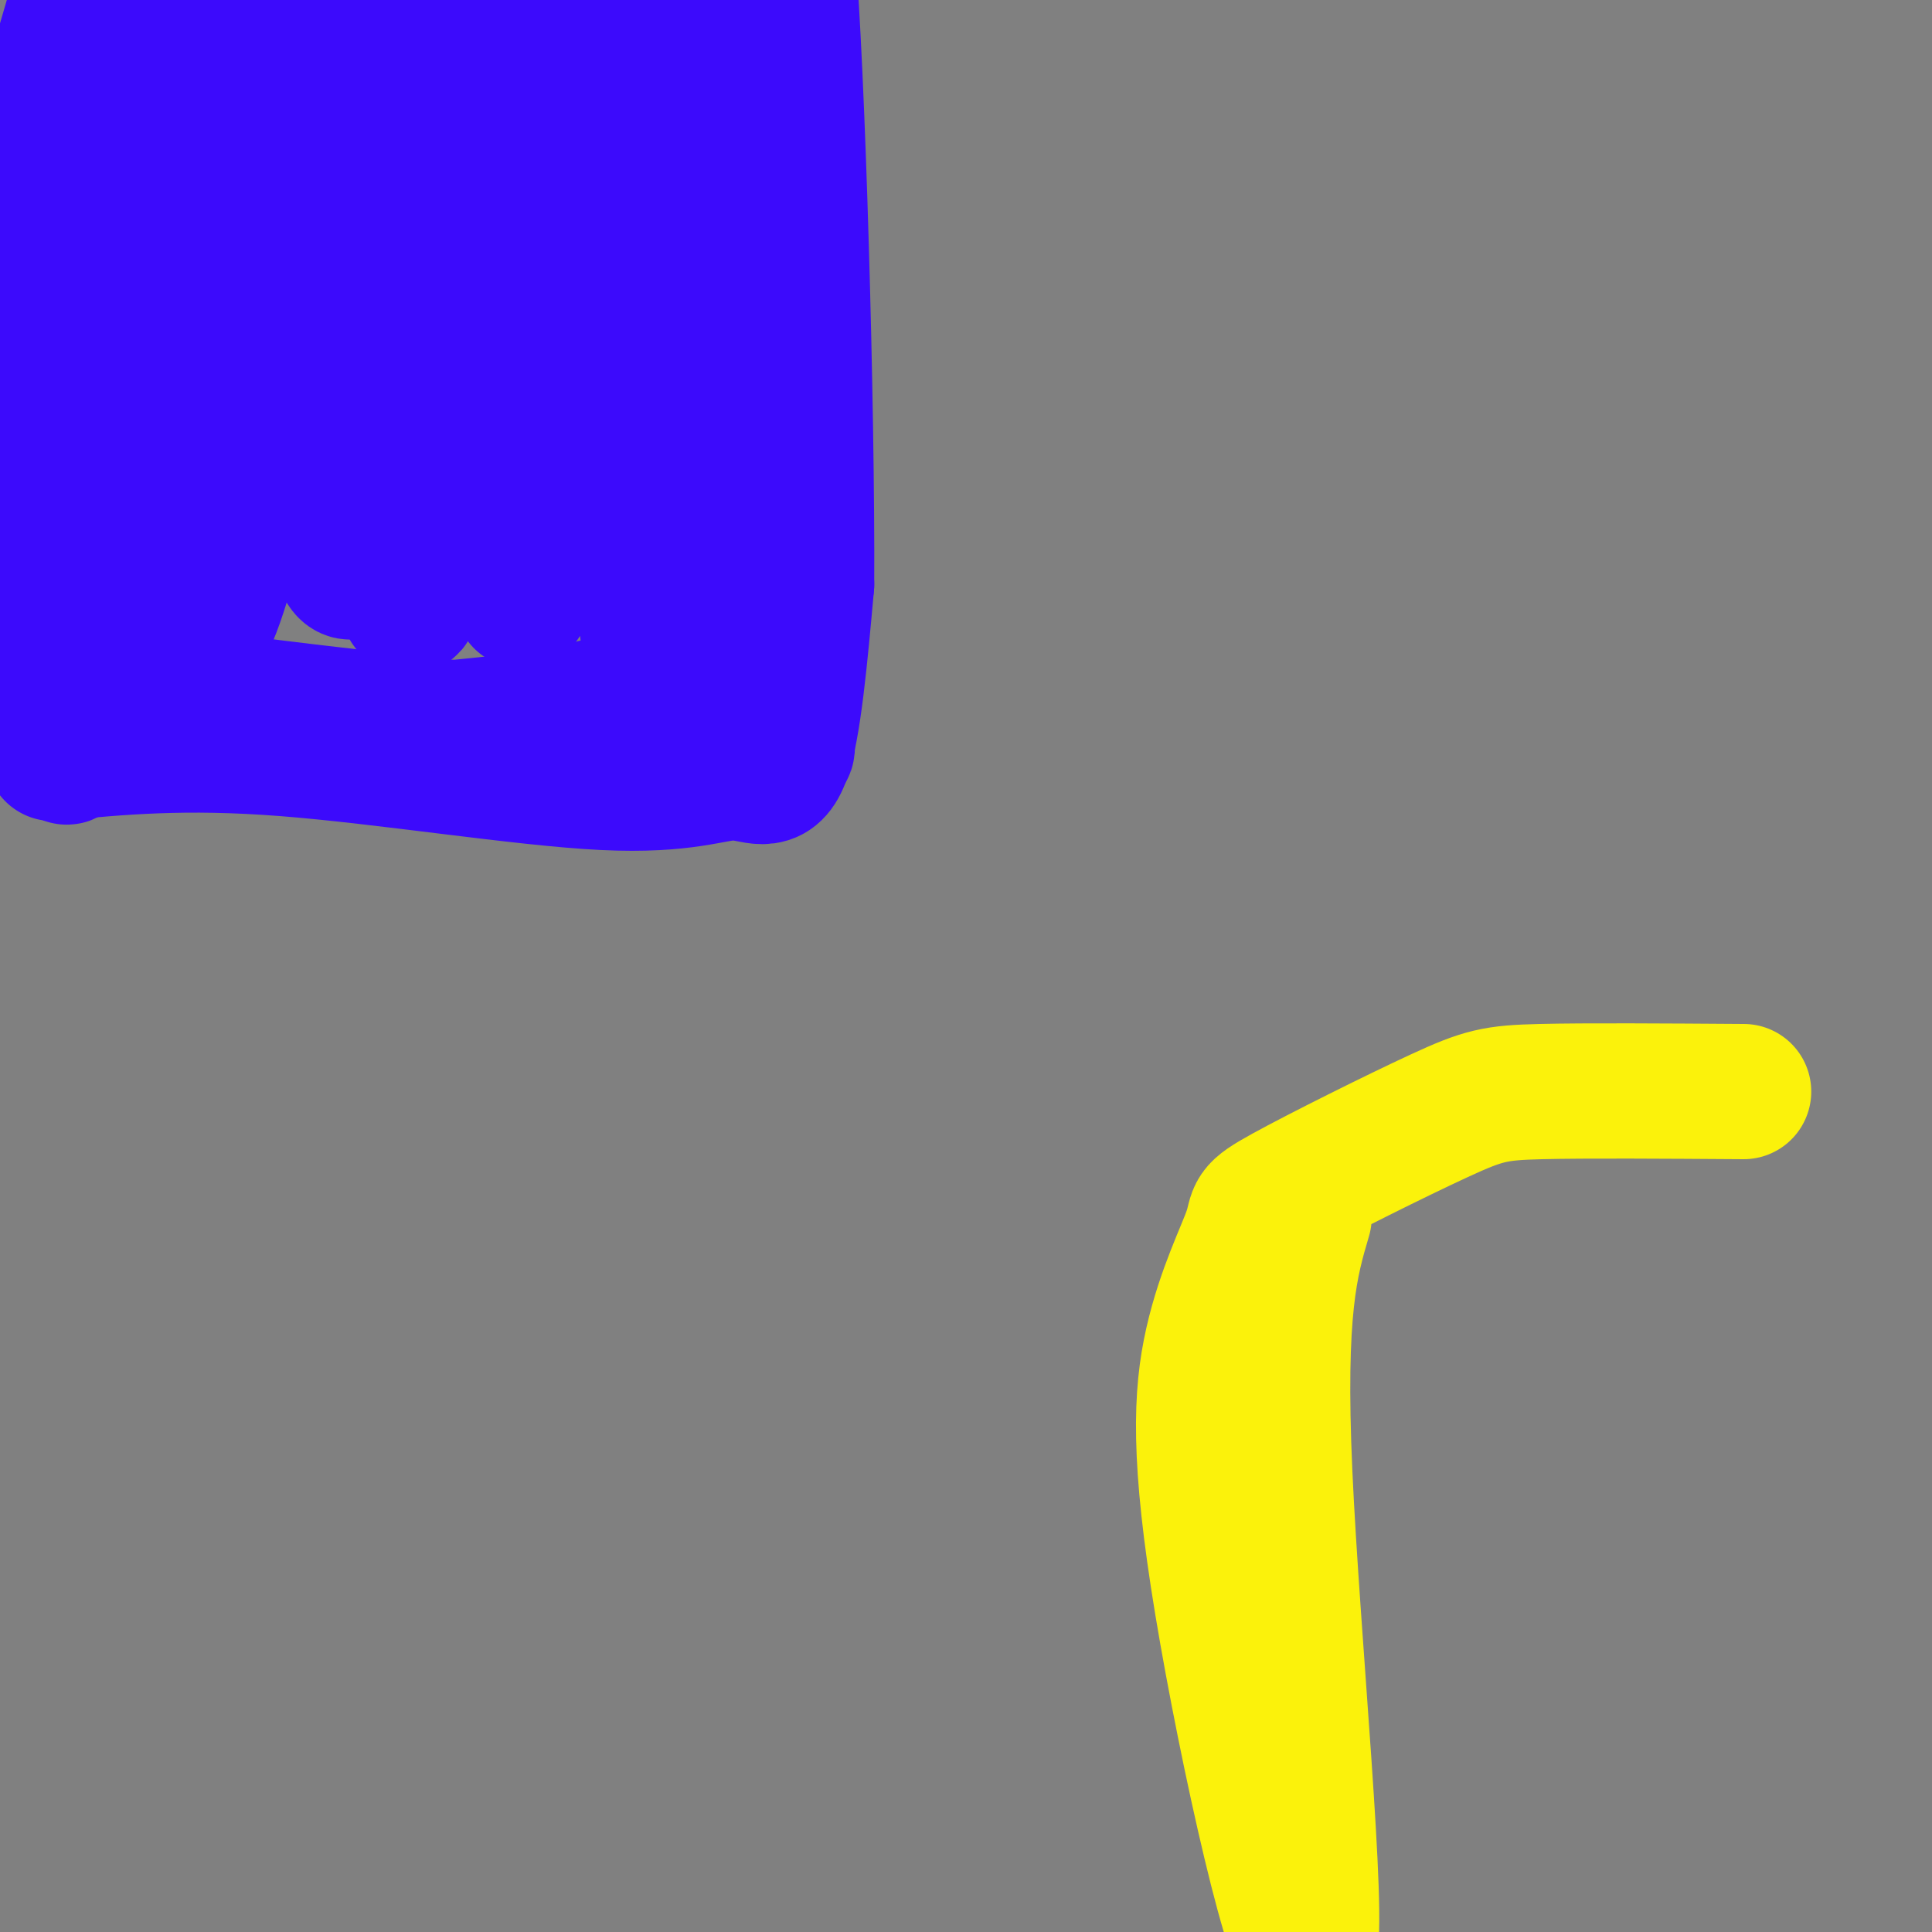 <svg viewBox='0 0 400 400' version='1.1' xmlns='http://www.w3.org/2000/svg' xmlns:xlink='http://www.w3.org/1999/xlink'><rect x="0" y="0" width="400" height="400" fill="#808080" stroke="none"/><g fill='none' stroke='#3C0AFC' stroke-width='28' stroke-linecap='round' stroke-linejoin='round'><path d='M0,134c7.167,3.000 14.333,6.000 32,9c17.667,3.000 45.833,6.000 74,9'/><path d='M106,152c22.402,1.195 41.407,-0.319 50,1c8.593,1.319 6.775,5.470 7,-3c0.225,-8.470 2.493,-29.563 2,-47c-0.493,-17.437 -3.746,-31.219 -7,-45'/><path d='M158,58c-3.000,-26.244 -7.000,-69.356 -8,-86c-1.000,-16.644 1.000,-6.822 3,3'/><path d='M11,156c13.560,-1.309 27.120,-2.619 48,-1c20.880,1.619 49.081,6.166 66,7c16.919,0.834 22.555,-2.045 27,-2c4.445,0.045 7.699,3.013 10,-3c2.301,-6.013 3.651,-21.006 5,-36'/><path d='M167,121c0.189,-35.768 -1.840,-107.187 -4,-131c-2.160,-23.813 -4.453,-0.021 -7,11c-2.547,11.021 -5.348,9.271 -9,35c-3.652,25.729 -8.154,78.938 -10,100c-1.846,21.062 -1.035,9.978 -3,-6c-1.965,-15.978 -6.704,-36.851 -8,-63c-1.296,-26.149 0.852,-57.575 3,-89'/><path d='M129,-22c-5.798,18.032 -21.792,107.611 -29,131c-7.208,23.389 -5.630,-19.412 -1,-61c4.630,-41.588 12.313,-81.962 8,-63c-4.313,18.962 -20.623,97.259 -29,123c-8.377,25.741 -8.822,-1.074 -12,-28c-3.178,-26.926 -9.089,-53.963 -15,-81'/><path d='M51,-1c-2.318,-13.597 -0.612,-7.089 -1,-4c-0.388,3.089 -2.869,2.759 -6,8c-3.131,5.241 -6.910,16.053 -11,44c-4.090,27.947 -8.489,73.030 -12,91c-3.511,17.970 -6.132,8.826 -5,-30c1.132,-38.826 6.019,-107.336 6,-120c-0.019,-12.664 -4.944,30.518 -11,65c-6.056,34.482 -13.242,60.263 -17,73c-3.758,12.737 -4.089,12.429 -3,0c1.089,-12.429 3.597,-36.980 8,-60c4.403,-23.020 10.702,-44.510 17,-66'/><path d='M16,0c3.400,-14.337 3.399,-17.179 5,-15c1.601,2.179 4.802,9.381 6,25c1.198,15.619 0.392,39.657 2,68c1.608,28.343 5.629,60.993 12,54c6.371,-6.993 15.092,-53.628 21,-90c5.908,-36.372 9.004,-62.482 7,-52c-2.004,10.482 -9.106,57.554 -12,83c-2.894,25.446 -1.580,29.264 0,32c1.580,2.736 3.425,4.391 8,-4c4.575,-8.391 11.878,-26.826 17,-44c5.122,-17.174 8.061,-33.087 11,-49'/><path d='M93,8c4.193,-20.875 9.175,-48.562 6,-24c-3.175,24.562 -14.507,101.372 -15,126c-0.493,24.628 9.851,-2.926 19,-39c9.149,-36.074 17.102,-80.669 17,-69c-0.102,11.669 -8.258,79.603 -11,107c-2.742,27.397 -0.069,14.256 5,-9c5.069,-23.256 12.535,-56.628 20,-90'/><path d='M134,10c3.468,-13.003 2.136,-0.509 2,-2c-0.136,-1.491 0.922,-16.966 1,5c0.078,21.966 -0.826,81.372 -1,112c-0.174,30.628 0.382,32.478 4,-3c3.618,-35.478 10.300,-108.283 14,-130c3.700,-21.717 4.419,7.653 5,19c0.581,11.347 1.023,4.671 0,22c-1.023,17.329 -3.512,58.665 -6,100'/><path d='M153,133c-0.381,16.083 1.667,6.292 -2,5c-3.667,-1.292 -13.048,5.917 -36,10c-22.952,4.083 -59.476,5.042 -96,6'/><path d='M19,154c-15.709,-0.790 -6.981,-5.766 -5,-2c1.981,3.766 -2.784,16.274 -2,-25c0.784,-41.274 7.117,-136.331 7,-128c-0.117,8.331 -6.685,120.051 -6,132c0.685,11.949 8.624,-75.872 14,-118c5.376,-42.128 8.188,-38.564 11,-35'/><path d='M38,-22c1.950,-3.858 1.326,3.996 3,-4c1.674,-7.996 5.648,-31.841 5,4c-0.648,35.841 -5.916,131.370 0,125c5.916,-6.370 23.016,-114.638 25,-119c1.984,-4.362 -11.147,95.182 -11,117c0.147,21.818 13.574,-34.091 27,-90'/><path d='M87,11c4.541,-15.329 2.394,-8.650 3,-2c0.606,6.650 3.963,13.272 3,34c-0.963,20.728 -6.248,55.564 -8,72c-1.752,16.436 0.028,14.473 6,-11c5.972,-25.473 16.137,-74.457 21,-93c4.863,-18.543 4.425,-6.646 3,25c-1.425,31.646 -3.836,83.042 -1,83c2.836,-0.042 10.918,-51.521 19,-103'/><path d='M133,16c3.908,12.665 4.180,95.829 4,108c-0.180,12.171 -0.810,-46.649 0,-77c0.810,-30.351 3.060,-32.231 5,-26c1.940,6.231 3.570,20.573 3,39c-0.570,18.427 -3.338,40.939 -4,52c-0.662,11.061 0.783,10.670 -18,4c-18.783,-6.670 -57.795,-19.620 -77,-27c-19.205,-7.380 -18.602,-9.190 -18,-11'/><path d='M28,78c-5.333,-3.333 -9.667,-6.167 -14,-9'/></g>
<g fill='none' stroke='#FBF20B' stroke-width='28' stroke-linecap='round' stroke-linejoin='round'><path d='M270,252c-2.769,9.395 -5.538,18.791 -4,53c1.538,34.209 7.383,93.233 5,99c-2.383,5.767 -12.993,-41.722 -18,-72c-5.007,-30.278 -4.410,-43.346 -2,-54c2.410,-10.654 6.635,-18.893 8,-23c1.365,-4.107 -0.129,-4.080 7,-8c7.129,-3.920 22.881,-11.786 32,-16c9.119,-4.214 11.605,-4.775 21,-5c9.395,-0.225 25.697,-0.112 42,0'/></g>
</svg>